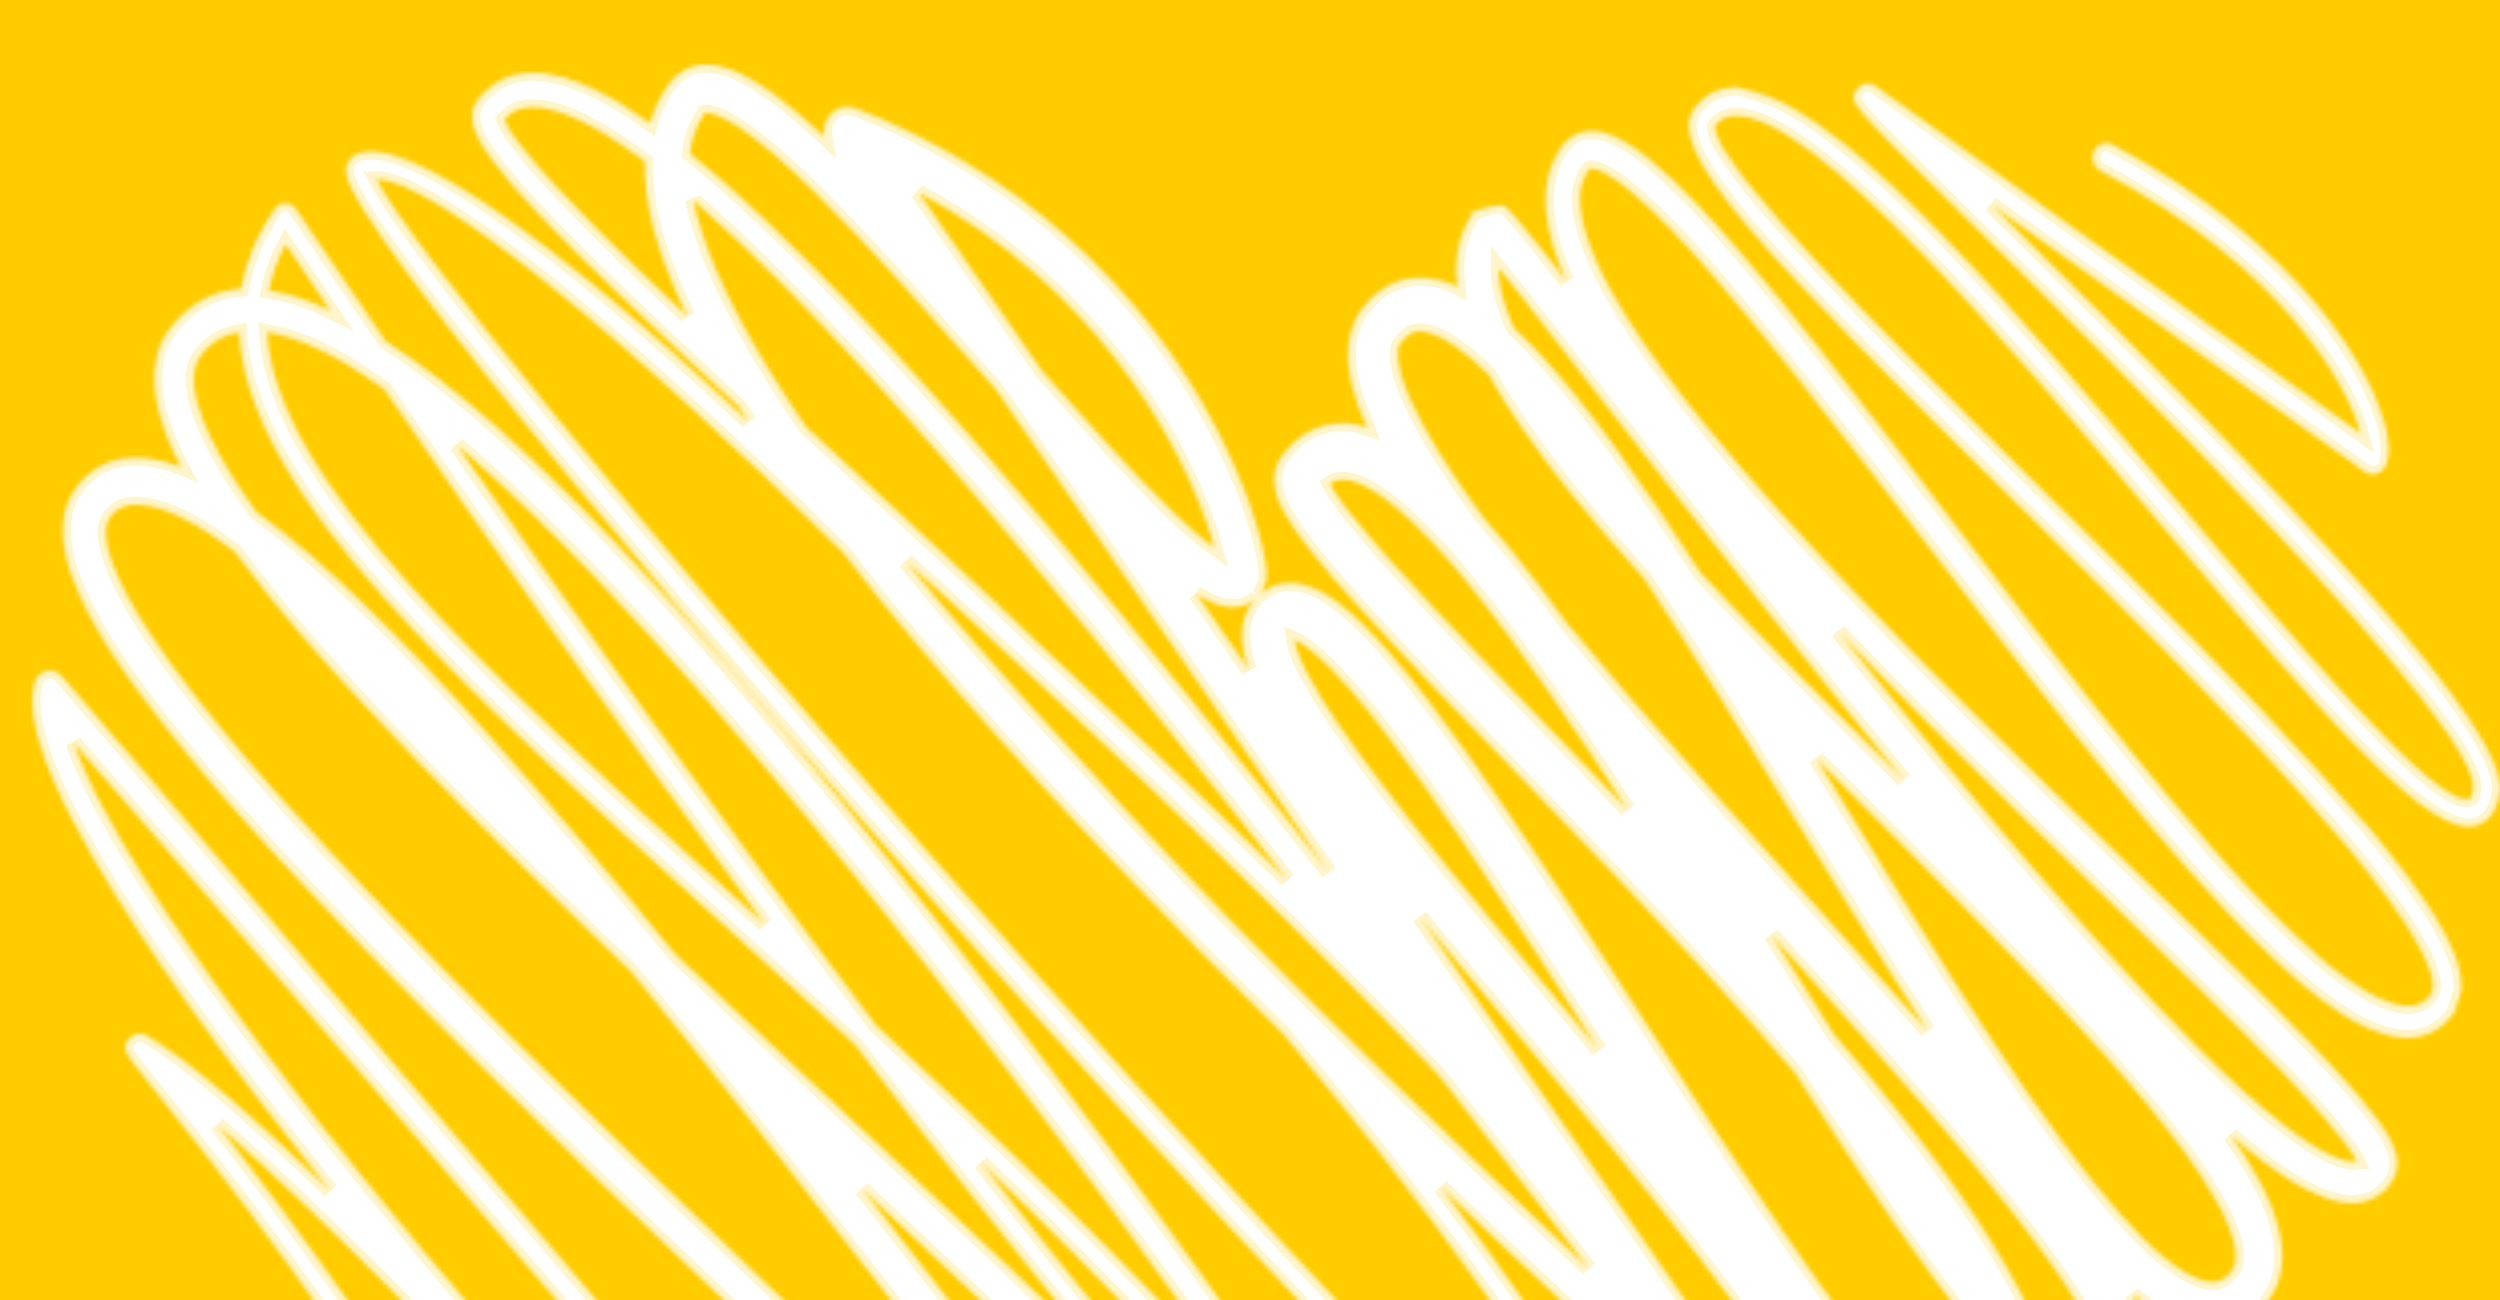 <svg width="619" height="322" viewBox="0 0 619 322" fill="none" xmlns="http://www.w3.org/2000/svg">
<rect x="0" y="0" width="619" height="322" fill="#333333" stroke="none"/>
<g clip-path="url(#clip0_3903_7734)">
<rect width="619" height="322" fill="#FFCC00"/>
<mask id="path-2-inside-1_3903_7734" fill="white">
<path d="M493.011 50.63L585.653 116.895C587.137 117.895 589.09 117.562 590.184 116.145C591.59 114.311 591.824 111.311 590.965 106.976C587.918 92.306 570.108 60.799 523.006 35.793C521.366 34.876 519.335 35.626 518.476 37.377C517.617 39.127 518.32 41.294 519.96 42.211C565.734 66.467 581.435 95.807 584.481 107.31L464.344 21.29C462.86 20.206 460.907 20.539 459.813 22.04C457.548 25.207 457.548 25.207 486.528 53.714C521.522 88.222 614.555 179.91 612.368 195.414C612.133 196.831 611.821 197.664 611.508 197.747C603.619 200.581 568.078 158.405 539.644 124.73C500.041 77.886 459.344 30.041 435.52 23.123C435.286 23.04 435.051 22.873 434.817 22.79C434.426 22.706 433.88 22.706 433.489 22.54C432.317 22.29 430.989 21.623 429.896 21.623C429.74 21.623 429.583 21.623 429.427 21.623C425.365 21.79 421.928 23.54 419.507 26.874C411.93 37.043 435.676 61.966 500.197 125.481C501.682 126.981 503.322 128.565 504.884 130.065C515.976 141.068 527.146 152.07 538.082 163.156C539.098 164.24 540.191 165.323 541.207 166.407C547.612 172.992 554.017 179.577 560.266 186.245C560.657 186.662 561.047 187.078 561.438 187.495C568.39 194.997 575.264 202.582 581.826 210.417C588.309 218.336 594.87 226.588 599.479 235.34C600.573 237.507 601.588 239.757 602.057 241.841C602.291 242.841 602.447 243.842 602.369 244.592C602.291 245.342 602.135 245.759 601.9 246.175C600.807 247.676 599.479 248.593 597.839 248.926C596.198 249.26 594.167 249.01 592.136 248.343C587.996 247.009 583.857 244.342 579.873 241.424C575.889 238.507 572.139 235.173 568.468 231.672C561.047 224.67 554.095 217.169 547.221 209.334C520.038 178.076 495.198 144.318 469.733 111.144C457.001 94.557 444.19 77.886 430.521 61.966C423.569 54.047 416.617 46.129 408.18 39.21C406.071 37.46 403.806 35.876 401.15 34.459C399.822 33.792 398.338 33.126 396.62 32.709C394.901 32.292 392.636 32.209 390.371 33.209C389.277 33.709 388.184 34.459 387.402 35.376C386.543 36.376 386.231 36.876 385.762 37.71C384.825 39.21 384.2 40.794 383.653 42.461C382.637 45.795 382.559 49.129 382.794 52.297C383.419 58.548 385.371 64.049 387.637 69.134C387.715 69.301 387.793 69.467 387.949 69.718C387.168 68.634 386.309 67.55 385.528 66.55C382.247 62.382 379.122 58.298 375.529 54.13L374.045 52.463C373.733 52.13 373.498 51.88 372.795 51.297C372.014 49.379 359.672 54.13 364.672 52.797C363.656 54.214 362.797 55.881 362.172 57.548C360.844 60.882 360.453 64.466 360.532 67.8C360.61 68.884 360.766 69.884 360.844 70.968C360.375 70.718 359.907 70.468 359.36 70.301C356.392 69.134 352.798 68.3 348.893 68.967C344.987 69.467 341.316 71.801 338.894 74.469C338.269 75.135 337.723 75.802 337.176 76.552C336.551 77.469 335.926 78.386 335.457 79.47C334.52 81.554 334.051 83.637 333.817 85.638C333.505 89.639 334.129 92.973 334.91 96.057C335.692 99.141 336.785 101.892 337.957 104.559C338.191 104.976 338.426 105.392 338.582 105.893C337.801 105.643 337.02 105.392 336.16 105.142C332.801 104.476 328.662 104.642 324.99 106.393C323.194 107.226 321.553 108.393 320.147 109.727C319.444 110.394 318.819 111.06 318.272 111.727L317.413 112.811C316.788 113.561 315.929 115.311 315.695 116.562C315.226 119.229 315.617 120.729 315.929 121.98C316.242 123.23 316.632 124.147 317.023 124.98C317.804 126.647 318.585 127.981 319.444 129.315C321.084 131.815 322.725 134.066 324.443 136.233C327.802 140.567 331.317 144.568 334.832 148.486C348.971 164.156 363.5 178.91 377.951 193.913C392.402 208.833 406.696 223.754 420.757 239.007C428.802 247.759 436.692 256.511 444.347 265.513C446.768 269.264 449.19 273.015 451.611 276.766C463.172 294.437 474.733 312.108 488.402 328.778C489.418 330.028 490.511 331.195 491.605 332.446C492.308 334.029 493.089 335.696 493.714 337.28C497.307 346.199 498.791 356.118 495.042 361.369C494.183 362.536 494.105 362.453 493.558 362.536C492.933 362.619 491.371 362.286 489.73 361.369C486.293 359.619 482.622 356.451 479.185 353.117C472.233 346.282 465.75 338.28 459.579 330.112C453.33 321.943 447.315 313.441 441.457 304.856C417.867 270.431 395.995 234.423 372.248 199.498C366.312 190.746 360.219 182.077 353.736 173.575C350.533 169.324 347.174 165.157 343.581 161.072C339.988 156.988 336.238 152.987 331.474 149.319C329.052 147.569 326.396 145.652 322.334 144.652C320.303 144.235 317.569 144.068 314.914 145.235C313.664 145.819 312.492 146.569 311.555 147.486C311.711 147.319 311.867 147.152 312.023 146.986C312.023 147.569 314.054 143.151 313.508 143.485C313.664 142.151 313.586 141.734 313.586 141.151C313.586 140.651 313.508 140.234 313.429 139.817C313.351 138.984 313.195 138.234 313.039 137.483C310.617 126.314 306.556 116.728 301.791 107.226C292.183 88.388 279.138 71.718 263.672 58.131C248.283 44.545 230.473 34.042 211.804 26.791C210.008 26.124 207.977 26.374 206.337 27.624C204.462 29.125 203.681 31.542 204.071 33.792C202.197 32.042 200.244 30.292 198.291 28.625C194.307 25.29 190.324 22.04 185.402 19.289C182.903 17.955 180.325 16.622 176.654 16.122C174.857 15.871 172.67 15.955 170.405 16.872C169.311 17.372 168.218 18.039 167.28 18.872C166.343 19.706 165.64 20.789 165.249 21.29C163.296 24.04 161.89 27.207 160.953 30.458C158.453 28.708 155.954 27.041 153.376 25.457C149.002 22.873 144.315 20.539 139.16 19.039C136.582 18.372 133.77 17.872 130.801 18.039C127.833 18.205 124.709 19.122 122.053 21.039C120.725 21.956 119.553 23.123 118.538 24.373L118.147 24.874C117.991 25.124 117.6 25.707 117.444 26.124C117.054 27.041 116.897 28.041 116.897 28.791C116.897 30.292 117.21 31.292 117.522 32.209C118.85 35.543 120.412 37.627 121.975 39.794C125.177 44.045 128.536 47.796 132.051 51.547C138.925 58.965 146.112 65.967 153.298 72.885C163.062 82.22 172.982 91.473 182.903 100.641C183.684 101.892 184.543 103.142 185.324 104.309C138.222 60.382 99.322 31.875 87.761 38.46C86.355 39.294 85.574 40.877 85.652 42.711C86.589 56.714 183.762 170.241 244.768 238.507C276.716 274.265 371.858 379.29 421.147 418.716C424.116 431.135 423.49 440.554 419.038 446.556C416.773 449.64 413.727 451.057 409.665 451.057C409.508 451.057 409.352 451.057 409.196 451.057C402.713 450.89 394.511 447.306 385.059 441.055C378.888 431.802 372.561 422.717 366 413.881C347.643 386.708 328.974 359.702 309.992 332.946C277.341 287.102 243.831 241.924 208.367 198.414C190.636 176.659 172.357 155.321 153.064 135.066C143.378 124.897 133.457 115.061 122.99 105.726C114.32 98.057 105.259 90.806 95.494 84.471C82.059 64.883 73.857 52.547 73.388 51.88C72.763 50.963 71.748 50.38 70.733 50.38C69.717 50.13 68.623 50.88 67.999 51.797C63.468 58.215 60.89 64.8 59.641 71.468C58.859 71.551 58.078 71.551 57.375 71.718C53.313 72.385 49.252 74.219 45.971 77.136C44.331 78.553 42.924 80.053 41.596 81.97C40.191 83.971 39.175 86.305 38.706 88.722C37.691 93.556 38.316 97.974 39.331 101.975C40.659 106.976 42.612 111.477 44.799 115.645C42.456 114.728 39.878 113.978 37.222 113.561C33.239 112.978 28.317 113.228 24.021 115.895C21.912 117.229 20.115 118.896 18.709 120.896C17.069 123.147 16.132 125.814 15.741 128.398C15.116 133.566 16.21 137.817 17.381 141.651C18.709 145.485 20.35 148.986 22.068 152.237C25.583 158.822 29.645 164.906 33.863 170.658C50.892 193.747 70.108 214.085 89.48 234.173C108.93 254.177 128.849 273.682 148.845 292.936C188.917 331.445 229.614 369.204 269.296 407.963C289.136 427.385 308.821 446.889 327.255 467.477C336.395 477.813 345.456 488.399 352.798 499.735C354.595 502.569 356.235 505.486 357.563 508.32C358.891 511.154 359.75 514.238 359.594 515.989C359.594 516.405 359.516 516.739 359.36 516.906C359.36 517.072 359.282 517.072 359.204 517.156C359.204 517.239 358.891 517.572 358.735 517.739C357.954 518.656 357.095 519.406 356.079 519.99C354.048 521.157 351.471 521.657 348.658 521.657C342.956 521.573 336.785 519.656 330.849 517.156C324.834 514.655 318.976 511.488 313.273 508.07C305.931 503.652 298.822 498.818 291.792 493.733C271.249 468.228 242.034 433.053 200.556 384.041C197.9 380.874 195.245 377.623 192.589 374.456C185.871 366.454 178.997 358.702 172.279 350.7C148.221 322.443 124.24 294.437 102.446 269.181C73.388 235.256 44.565 201.165 15.35 167.49L15.272 167.407C14.726 166.824 14.101 166.323 13.242 166.157C11.132 165.657 8.945 167.074 8.476 169.324C7.383 174.409 8.398 178.41 9.258 182.244C10.273 185.995 11.601 189.496 13.085 192.913C15.975 199.665 19.412 206.083 23.006 212.334C30.192 224.754 38.081 236.59 46.205 248.176C57.532 264.18 69.561 279.517 81.746 294.77C62.062 275.849 45.971 261.846 36.207 256.345C34.801 255.511 32.926 255.928 31.91 257.261C30.036 259.679 30.504 260.179 37.144 268.514C50.658 285.351 86.668 330.028 120.569 388.459C121.506 390.126 123.615 390.709 125.177 389.626C126.739 388.542 127.208 386.375 126.271 384.708C99.4 338.447 71.279 300.772 53.86 278.516C76.981 298.521 110.961 333.113 146.971 371.038C157.047 382.041 167.28 392.877 177.669 403.546C193.76 420.716 209.852 438.054 225.084 454.474C270.858 503.736 310.383 546.329 324.6 557.915C328.896 561.416 332.411 564 335.145 564C336.238 564 337.176 563.583 338.035 562.583C339.988 560.249 341.862 557.498 311.633 518.573C316.788 521.49 321.944 524.324 327.49 526.658C334.051 529.325 340.925 531.742 348.815 531.909C352.72 531.909 356.938 531.242 360.922 528.992C362.875 527.908 364.672 526.325 366.156 524.574C366.546 524.074 366.859 523.824 367.249 523.157C367.64 522.49 368.108 521.823 368.343 521.157C368.968 519.74 369.28 518.239 369.358 516.906C369.671 511.404 368.03 507.487 366.468 503.903C364.828 500.318 362.953 497.068 361 493.9C359.672 491.816 358.266 489.816 356.86 487.899C359.75 490.649 362.797 493.233 366.156 495.734C367.718 496.818 369.28 497.901 371.077 498.901C372.873 499.818 374.826 500.819 377.638 501.235C379.044 501.402 380.763 501.402 382.559 500.735C384.356 500.152 386.231 498.401 387.012 497.151C388.418 495.151 389.512 492.817 390.136 490.483C391.464 485.732 390.995 481.064 390.214 476.98C389.355 472.895 387.949 469.144 386.465 465.644C383.341 458.642 379.513 452.307 375.451 446.306C373.186 442.888 370.686 439.721 368.265 436.47C370.92 438.637 373.733 440.971 376.31 442.805C383.887 454.141 391.464 465.477 398.963 476.896C400.057 478.563 402.244 479.063 403.884 477.98C405.603 476.813 406.071 474.479 405.056 472.645C401.228 466.06 397.167 459.726 393.105 453.307C399.041 456.225 404.275 457.808 408.962 457.975C415.679 458.225 420.522 455.725 424.272 450.723C429.193 444.139 430.521 435.136 429.036 424.467C434.504 428.385 439.191 431.219 442.784 432.636C447.393 434.386 450.908 434.136 453.33 431.386C458.798 424.051 460.438 414.882 459.188 404.463L459.266 404.546L459.344 404.629C461.453 407.547 465.281 408.047 468.015 405.796C468.718 405.213 469.343 404.629 469.968 403.962C470.827 404.629 471.686 405.296 472.624 405.963C473.873 406.796 475.123 407.63 477.232 408.213C478.326 408.464 479.654 408.797 481.685 408.213C482.7 407.88 483.716 407.213 484.419 406.463C483.794 408.964 486.684 402.045 485.59 400.295C485.122 399.295 484.965 399.128 484.731 398.795C483.481 397.128 482.7 396.377 481.685 395.377L478.951 392.71C477.935 391.71 476.842 390.793 475.826 389.792C475.904 388.542 475.982 387.375 475.904 386.208C475.592 379.54 473.795 373.789 471.764 368.454C470.905 366.204 469.89 364.036 468.952 361.869C469.343 362.286 469.655 362.619 470.046 363.036C474.03 366.87 478.17 370.621 483.794 373.622C486.606 375.039 489.965 376.456 494.495 376.123C496.682 375.956 499.026 375.122 500.979 373.789C502.931 372.455 504.416 370.788 505.509 369.121C509.649 362.953 510.665 355.451 510.04 349.116C510.04 348.783 509.962 348.449 509.883 348.116C511.446 348.95 513.164 349.616 515.195 350.117C517.07 350.533 519.257 350.7 521.522 350.2C523.788 349.7 525.975 348.533 527.693 347.116C528.552 346.366 529.255 345.615 529.88 344.782C530.193 344.449 530.583 343.865 530.974 343.198C531.365 342.531 531.677 341.865 531.911 341.198C532.927 338.447 532.927 335.947 532.693 333.946C532.224 329.862 531.052 326.944 529.802 324.11C529.256 322.86 528.631 321.693 528.084 320.526C530.349 322.36 532.693 324.194 535.348 325.777C537.926 327.278 540.816 328.611 544.175 329.278C547.534 329.945 551.674 329.612 555.111 327.778C556.829 326.861 558.313 325.694 559.641 324.36C560.266 323.694 560.891 323.027 561.36 322.36C561.907 321.693 562.532 320.776 563 319.859C565.031 316.109 565.422 311.774 564.953 308.357C564.094 301.355 561.438 296.021 558.704 291.019C556.751 287.518 554.642 284.268 552.377 281.1C555.111 283.434 557.923 285.768 560.813 287.935C565.188 291.103 569.562 294.187 575.108 296.354C577.842 297.354 581.044 298.438 585.184 297.604C587.215 297.187 589.402 295.937 590.965 294.27C591.355 293.853 591.668 293.437 591.98 292.936C592.293 292.353 592.449 292.27 592.917 291.353C594.011 288.685 593.542 286.852 593.308 285.685C592.605 283.351 591.824 282.017 591.043 280.684C590.262 279.35 589.402 278.183 588.543 277.016C586.825 274.766 585.106 272.682 583.388 270.598C579.873 266.514 576.279 262.679 572.686 258.928C565.422 251.343 558.001 244.092 550.58 236.84C520.819 207.917 490.746 179.493 462.078 149.653C447.784 134.733 433.723 119.479 420.757 103.392C414.273 95.307 408.102 87.055 402.712 78.386C399.979 74.052 397.479 69.634 395.448 65.05C393.417 60.549 391.777 55.797 391.308 51.38C391.074 49.213 391.23 47.045 391.777 45.295C392.089 44.378 392.402 43.545 392.87 42.794C393.105 42.461 393.495 41.878 393.495 41.878C393.573 41.794 393.573 41.794 393.573 41.794C393.495 41.627 395.37 41.711 397.245 42.794C399.119 43.795 400.994 45.128 402.869 46.629C410.368 52.797 417.398 60.465 424.116 68.217C437.629 83.804 450.439 100.308 463.25 116.812C488.871 149.82 513.789 183.494 541.519 215.002C548.471 222.837 555.658 230.505 563.313 237.757C567.14 241.341 571.124 244.842 575.498 248.009C579.794 251.177 584.325 254.177 589.871 255.928C592.605 256.761 595.73 257.345 599.089 256.678C602.447 256.011 605.572 253.761 607.525 251.01C608.071 250.26 608.072 249.343 608.384 248.509C608.54 248.009 608.774 247.592 608.853 247.009C609.009 246.342 609.477 245.675 609.477 245.092C609.556 243.175 609.243 241.508 608.931 239.924C608.149 236.84 606.9 234.173 605.65 231.672C600.338 221.753 593.62 213.585 586.981 205.416C584.95 202.999 582.763 200.748 580.732 198.414C578.623 195.997 576.28 193.413 573.936 190.829C564.25 180.16 554.33 169.741 544.331 159.572C541.597 156.821 538.863 154.237 536.207 151.487C526.443 141.651 515.976 131.315 504.65 120.229C500.276 115.895 495.667 111.394 490.98 106.726C484.731 100.558 478.56 94.307 472.311 88.055C456.532 72.135 441.847 56.714 433.099 45.712C430.989 42.961 428.88 40.294 427.162 37.46C427.006 37.127 426.615 36.71 426.459 36.46C426.303 36.21 426.225 35.876 426.068 35.626C425.131 33.792 424.506 32.209 424.662 31.208C425.912 29.541 427.396 28.791 429.505 28.708C429.662 28.708 429.896 28.708 430.052 28.708C449.736 29.041 496.76 84.554 534.567 129.315C577.295 179.743 602.213 208.083 613.383 204.332C615.492 203.666 618.148 201.665 618.929 196.247C621.116 180.66 572.452 128.981 493.011 50.63ZM581.044 283.601C581.747 284.601 582.45 285.518 582.997 286.435C583.232 286.768 583.388 287.102 583.544 287.435C583.466 287.435 583.466 287.519 583.31 287.519C582.45 287.769 580.576 287.435 578.623 286.685C574.717 285.185 570.577 282.351 566.672 279.433C558.782 273.515 551.361 266.514 544.097 259.262C529.568 244.759 515.82 229.255 502.229 213.585C488.715 197.831 475.514 181.744 462.469 165.49C460.047 162.489 457.626 159.405 455.204 156.321C455.361 156.488 455.517 156.655 455.673 156.821C484.497 186.995 514.57 215.502 544.175 244.425C551.518 251.677 558.86 258.928 565.968 266.347C569.484 270.098 572.999 273.849 576.279 277.683C577.998 279.767 579.56 281.684 581.044 283.601ZM330.302 119.229C331.239 118.812 332.333 118.646 333.895 118.896C337.02 119.479 340.925 121.813 344.518 124.73C351.783 130.565 358.5 138.234 364.828 146.069C364.906 146.152 364.984 146.235 364.984 146.319C371.311 154.237 377.404 162.573 383.262 170.991C389.98 180.66 396.542 190.496 402.947 200.415C397.635 194.83 392.324 189.329 387.012 183.828C372.639 168.907 358.032 154.071 344.284 138.817C340.847 134.983 337.566 131.149 334.442 127.231C332.88 125.314 331.473 123.313 330.224 121.396C329.833 120.813 329.521 120.313 329.286 119.813C329.677 119.562 329.989 119.396 330.302 119.229ZM517.929 336.947C516.757 336.697 514.961 335.863 513.242 334.613C511.524 333.446 509.727 331.946 508.009 330.362C506.212 328.695 504.494 326.944 502.775 325.027C499.026 317.109 494.652 309.774 490.043 302.689C484.106 293.687 477.779 285.101 471.218 276.766C465.672 269.764 459.969 262.846 454.111 256.094C448.955 247.926 443.8 239.674 438.644 231.505C451.689 246.009 464.812 260.512 477.545 275.182C484.341 283.017 490.98 290.936 497.385 299.021C503.712 307.106 510.04 315.358 515.039 323.86C516.289 325.944 517.382 328.111 518.32 330.195C519.257 332.196 519.882 334.363 520.038 335.613C520.038 335.863 520.038 336.03 520.038 336.197C519.882 336.363 519.804 336.53 519.648 336.613C519.179 337.03 519.179 337.197 517.929 336.947ZM387.715 153.987C383.575 148.236 379.357 142.568 374.904 137.067C372.561 134.233 370.217 131.482 367.796 128.731C366.781 127.398 365.765 126.064 364.828 124.73C358.891 116.395 353.189 107.726 349.205 98.891C347.252 94.64 345.846 89.805 346.159 86.972C346.237 86.305 346.315 85.805 346.549 85.388C346.627 85.221 346.706 85.054 346.862 84.888C347.096 84.554 347.409 84.221 347.643 83.971C348.737 82.804 349.596 82.304 350.689 82.137C352.876 81.637 356.86 83.221 360.453 85.805C363.265 87.805 366 90.139 368.655 92.806C370.061 95.307 371.467 97.807 373.03 100.225C383.184 115.978 394.979 129.815 407.087 143.235C413.101 152.404 419.038 161.656 424.897 171.075L458.017 224.754C464.344 234.923 470.671 245.092 477.232 255.178C466.609 243.175 455.986 231.339 445.284 219.503C431.302 204.082 417.398 188.662 403.806 172.992C398.338 166.657 392.948 160.322 387.715 153.987ZM421.069 141.818C414.273 131.315 407.321 120.979 399.978 110.81C393.729 102.225 387.168 93.806 379.669 85.888C378.107 84.304 376.545 82.721 374.904 81.22C374.826 81.053 374.748 80.887 374.67 80.72C372.717 76.302 371.233 71.718 371.077 67.55C371.077 67.217 371.155 66.8 371.155 66.467C373.186 68.967 375.217 71.551 377.248 74.052C402.869 106.976 428.412 140.234 454.736 172.742C460.282 179.577 465.828 186.328 471.374 193.08C454.345 176.159 437.395 159.322 421.069 141.818ZM501.916 270.431C490.121 253.344 479.029 235.506 468.015 217.669L449.737 187.828C466.609 204.832 483.559 221.586 500.119 238.757C514.414 253.677 528.631 268.681 540.738 285.018C543.706 289.102 546.519 293.27 548.862 297.521C551.205 301.688 553.158 306.273 553.549 309.94C553.705 311.774 553.471 313.024 553.002 313.941C552.846 314.191 552.768 314.358 552.533 314.692C552.299 315.025 551.986 315.358 551.752 315.608C551.205 316.192 550.658 316.609 550.112 316.859C549.096 317.442 547.924 317.526 546.362 317.275C544.8 316.942 543.003 316.192 541.129 315.108C533.708 310.607 526.756 302.855 520.351 295.104C513.867 287.352 507.853 278.933 501.916 270.431ZM149.548 33.042C152.985 35.126 156.344 37.46 159.625 39.961C159.469 51.713 163.062 62.049 167.046 71.551C167.983 73.802 169.077 76.052 170.092 78.219C166.187 74.469 162.203 70.801 158.375 67.05C151.267 60.132 144.237 53.214 137.519 45.962C134.16 42.378 130.879 38.627 128.067 34.876C126.739 33.126 125.49 31.125 124.865 29.625C125.334 29.125 125.802 28.625 126.349 28.208C129.005 26.207 133.067 26.207 137.207 27.374C141.347 28.541 145.487 30.625 149.548 33.042ZM448.487 427.051C448.487 427.051 446.612 427.635 440.285 423.967C436.535 421.8 432.005 418.633 426.928 414.632C417.945 380.79 387.715 334.78 356.782 293.937C366.077 302.772 375.373 311.691 384.825 320.443C399.354 334.029 414.039 347.449 428.724 360.786C428.802 360.869 428.88 360.952 428.959 360.952L449.112 390.126C454.736 405.379 455.204 418.049 448.487 427.051ZM93.229 44.378C107.055 44.378 154.001 82.637 208.758 136.817C211.726 140.651 214.695 144.568 217.819 148.403C243.362 179.66 270.858 208.833 298.901 237.34C305.071 243.508 311.242 249.676 317.491 255.761C325.224 265.097 333.036 274.432 340.378 283.768C380.529 335.03 406.774 377.206 417.554 406.88C329.364 331.696 108.852 75.719 93.229 44.378ZM240.862 153.987C253.829 165.907 266.718 177.909 279.528 190.079C281.794 192.246 283.981 194.247 286.168 196.33C289.605 199.581 293.042 202.999 296.479 206.333C317.023 226.171 337.41 246.426 356.548 266.597C368.811 282.434 381.075 298.271 393.339 314.025C392.714 313.441 392.089 312.858 391.542 312.358C362.562 285.185 333.973 257.678 306.087 229.338C297.182 220.253 288.59 211.001 279.841 201.748C271.952 192.913 264.14 184.494 256.173 175.909C245.94 164.406 235.629 152.904 225.943 140.984C225.396 140.317 224.849 139.651 224.303 138.984C229.849 143.818 235.316 148.903 240.862 153.987ZM290.699 127.064C279.45 116.062 268.749 103.975 258.047 91.889L227.427 47.629C237.738 53.214 247.424 59.882 256.329 67.717C270.624 80.303 282.809 95.807 291.714 113.144C295.385 120.313 298.588 127.981 300.697 135.566C297.26 133.149 293.901 130.148 290.699 127.064ZM180.325 29.875C187.746 34.209 195.088 41.044 201.962 47.796C215.866 61.549 228.989 76.636 242.269 91.556C243.675 93.14 245.159 94.807 246.565 96.39L329.052 216.002C306.477 187.412 283.668 158.988 260.235 131.232C247.268 115.895 234.067 100.808 220.475 86.055C206.805 71.385 192.901 56.965 177.669 43.711C175.404 41.794 173.139 39.877 170.873 38.043C171.264 34.459 172.357 31.125 174.232 28.458C174.466 28.124 174.545 28.041 174.545 27.958C174.545 27.958 174.857 27.874 175.404 27.958C176.575 28.124 178.528 28.875 180.325 29.875ZM172.592 50.38C187.277 63.299 201.103 77.636 214.538 92.223C227.974 106.893 241.019 121.98 253.829 137.317C275.935 163.74 297.416 190.662 318.741 217.836C298.275 197.831 277.341 177.993 256.641 158.822C252.892 155.321 249.221 151.737 245.549 148.236C230.317 133.983 214.929 119.896 199.619 105.726C196.651 101.392 193.76 97.057 191.026 92.556C185.793 84.138 181.028 75.469 177.2 66.55C174.857 60.965 172.826 55.131 171.655 49.463C171.889 49.796 172.201 50.13 172.592 50.38ZM351.549 227.004C357.563 234.423 363.734 241.674 369.827 249.009C383.184 265.013 396.62 280.934 409.586 297.187C422.553 313.441 435.207 329.862 446.378 347.199C451.845 355.868 457.001 364.787 460.594 373.955C460.985 374.872 461.297 375.873 461.61 376.789C455.829 371.538 450.127 366.287 444.347 361.036L351.549 227.004ZM320.46 158.405C321.397 158.822 322.725 159.572 323.975 160.572C327.412 163.156 330.849 166.824 334.129 170.491C337.41 174.242 340.613 178.243 343.659 182.327C349.83 190.496 355.845 198.998 361.703 207.666C373.342 224.921 384.59 242.425 395.917 260.012C390.371 253.344 384.825 246.676 379.279 240.007C365.999 224.004 352.564 208 340.144 191.496C334.051 183.244 327.88 174.825 323.428 166.24C322.334 164.156 321.397 161.989 320.85 160.072C320.616 159.489 320.538 158.905 320.46 158.405ZM308.821 151.237C307.493 154.071 307.415 156.738 307.571 158.822C307.727 160.906 308.196 162.656 308.665 164.323C308.821 164.906 309.055 165.407 309.289 165.907L296.245 147.069C297.104 147.652 297.963 148.153 298.978 148.653C300.463 149.319 301.947 150.07 304.447 150.32C305.696 150.403 307.181 150.32 308.899 149.57C309.68 149.236 310.539 148.653 311.164 148.069C310.227 148.903 309.368 149.986 308.821 151.237ZM69.092 72.385C68.311 72.218 67.452 72.135 66.593 71.968C67.374 68.05 68.702 64.216 70.733 60.465C73.154 64.049 77.06 69.801 81.825 76.969C77.841 75.052 73.701 73.302 69.092 72.385ZM146.736 142.318C165.874 162.239 184.074 183.327 201.884 204.916C237.347 248.009 270.936 292.936 303.665 338.447C304.837 340.114 306.009 341.781 307.18 343.448C277.341 310.857 246.33 281.1 216.96 253.927C177.2 201.332 139.863 148.653 113.148 110.227C114.476 111.311 115.726 112.477 117.054 113.561C127.286 122.647 137.129 132.315 146.736 142.318ZM52.298 132.399C54.251 133.732 56.203 135.149 58.078 136.566C63.39 143.735 68.936 150.57 74.638 157.238C83.856 167.907 93.385 178.16 103.149 188.245C120.568 206.083 138.3 223.42 156.266 240.591C177.122 266.013 197.432 292.103 217.663 318.109L269.217 384.541C280.622 399.045 292.026 413.548 303.587 427.968C294.526 418.799 285.387 409.714 276.17 400.628C236.41 361.703 195.791 323.944 155.876 285.351C135.957 266.097 116.116 246.676 96.822 226.754C77.684 206.75 58.547 186.495 42.3 164.323C38.316 158.738 34.488 153.07 31.364 147.152C29.802 144.235 28.474 141.234 27.458 138.317C26.521 135.4 25.974 132.482 26.286 130.482C26.442 129.481 26.755 128.731 27.146 128.148C27.77 127.231 28.552 126.564 29.333 126.064C30.895 125.064 33.16 124.73 35.738 125.147C41.05 125.731 46.908 128.898 52.298 132.399ZM375.998 488.982C374.826 488.316 373.498 487.482 372.248 486.565C367.171 482.814 362.25 478.063 357.485 473.229C347.955 463.476 338.894 452.974 329.911 442.305C294.292 399.461 260.547 354.618 226.021 310.441C221.881 305.106 217.663 299.771 213.523 294.437C216.804 297.521 220.084 300.605 223.365 303.689C243.596 322.693 263.75 341.615 283.59 361.036C303.353 380.457 322.959 400.128 341.238 420.883C350.299 431.302 359.125 441.971 366.78 453.307C370.608 458.975 374.123 464.81 376.701 470.811C379.357 476.73 380.997 483.231 379.747 487.565C379.513 488.482 379.122 489.316 378.654 490.066C378.107 489.983 377.092 489.566 375.998 488.982ZM242.972 287.935C258.047 302.355 273.279 317.692 288.355 333.529C295.698 341.281 302.962 349.116 310.071 357.035C314.054 361.536 318.038 366.037 322.022 370.621C332.098 382.374 341.941 394.21 351.314 406.546C351.627 406.963 351.939 407.297 352.252 407.713C356.079 413.298 359.907 418.966 363.734 424.634C329.755 394.794 286.09 343.365 242.972 287.935ZM189.386 228.838C187.121 226.838 184.934 224.837 182.746 222.837C118.303 164.406 68.467 119.062 66.124 82.304C66.514 82.387 66.983 82.387 67.374 82.471C73.232 83.637 79.169 86.305 84.793 89.555C88.308 91.556 91.667 93.973 95.104 96.307C117.444 128.898 151.345 177.493 189.386 228.838ZM178.372 228.255C189.152 238.007 200.244 248.093 211.648 258.595C231.333 284.518 251.486 310.107 271.405 334.279C257.813 321.276 244.143 308.273 230.395 295.437C209.305 275.682 188.136 256.094 167.202 236.257C151.736 217.335 135.879 198.581 119.553 180.327C110.18 169.908 100.494 159.655 90.417 149.903C81.981 141.734 73.232 133.816 63.546 126.814C61.281 123.647 59.094 120.479 57.063 117.229C53.548 111.477 50.345 105.392 48.783 99.474C48.002 96.557 47.767 93.64 48.236 91.389C48.47 90.222 48.861 89.305 49.486 88.388C50.189 87.388 51.126 86.221 52.142 85.471C54.094 83.721 56.516 82.721 59.172 82.304C61.359 122.063 112.523 168.574 178.372 228.255ZM267.421 475.146C250.392 461.143 233.988 446.306 217.897 430.969C177.982 392.626 140.175 351.784 104.321 309.107C86.433 287.685 69.092 265.847 52.923 243.091C44.877 231.672 37.066 220.086 30.036 208.083C26.521 202.082 23.24 195.914 20.506 189.662C19.647 187.745 18.944 185.828 18.241 183.911C74.951 248.926 131.426 314.108 187.433 379.874C211.648 408.38 235.707 436.97 259.61 465.81C262.266 468.894 264.921 472.145 267.421 475.146ZM293.979 507.82C309.446 527.075 321.163 542.328 327.334 551.414C315.617 541.411 289.527 513.905 257.579 479.647C263.125 484.315 268.671 488.982 274.451 493.483C280.856 498.485 287.34 503.236 293.979 507.82Z"/>
</mask>
<path d="M493.011 50.63L585.653 116.895C587.137 117.895 589.09 117.562 590.184 116.145C591.59 114.311 591.824 111.311 590.965 106.976C587.918 92.306 570.108 60.799 523.006 35.793C521.366 34.876 519.335 35.626 518.476 37.377C517.617 39.127 518.32 41.294 519.96 42.211C565.734 66.467 581.435 95.807 584.481 107.31L464.344 21.29C462.86 20.206 460.907 20.539 459.813 22.04C457.548 25.207 457.548 25.207 486.528 53.714C521.522 88.222 614.555 179.91 612.368 195.414C612.133 196.831 611.821 197.664 611.508 197.747C603.619 200.581 568.078 158.405 539.644 124.73C500.041 77.886 459.344 30.041 435.52 23.123C435.286 23.04 435.051 22.873 434.817 22.79C434.426 22.706 433.88 22.706 433.489 22.54C432.317 22.29 430.989 21.623 429.896 21.623C429.74 21.623 429.583 21.623 429.427 21.623C425.365 21.79 421.928 23.54 419.507 26.874C411.93 37.043 435.676 61.966 500.197 125.481C501.682 126.981 503.322 128.565 504.884 130.065C515.976 141.068 527.146 152.07 538.082 163.156C539.098 164.24 540.191 165.323 541.207 166.407C547.612 172.992 554.017 179.577 560.266 186.245C560.657 186.662 561.047 187.078 561.438 187.495C568.39 194.997 575.264 202.582 581.826 210.417C588.309 218.336 594.87 226.588 599.479 235.34C600.573 237.507 601.588 239.757 602.057 241.841C602.291 242.841 602.447 243.842 602.369 244.592C602.291 245.342 602.135 245.759 601.9 246.175C600.807 247.676 599.479 248.593 597.839 248.926C596.198 249.26 594.167 249.01 592.136 248.343C587.996 247.009 583.857 244.342 579.873 241.424C575.889 238.507 572.139 235.173 568.468 231.672C561.047 224.67 554.095 217.169 547.221 209.334C520.038 178.076 495.198 144.318 469.733 111.144C457.001 94.557 444.19 77.886 430.521 61.966C423.569 54.047 416.617 46.129 408.18 39.21C406.071 37.46 403.806 35.876 401.15 34.459C399.822 33.792 398.338 33.126 396.62 32.709C394.901 32.292 392.636 32.209 390.371 33.209C389.277 33.709 388.184 34.459 387.402 35.376C386.543 36.376 386.231 36.876 385.762 37.71C384.825 39.21 384.2 40.794 383.653 42.461C382.637 45.795 382.559 49.129 382.794 52.297C383.419 58.548 385.371 64.049 387.637 69.134C387.715 69.301 387.793 69.467 387.949 69.718C387.168 68.634 386.309 67.55 385.528 66.55C382.247 62.382 379.122 58.298 375.529 54.13L374.045 52.463C373.733 52.13 373.498 51.88 372.795 51.297C372.014 49.379 359.672 54.13 364.672 52.797C363.656 54.214 362.797 55.881 362.172 57.548C360.844 60.882 360.453 64.466 360.532 67.8C360.61 68.884 360.766 69.884 360.844 70.968C360.375 70.718 359.907 70.468 359.36 70.301C356.392 69.134 352.798 68.3 348.893 68.967C344.987 69.467 341.316 71.801 338.894 74.469C338.269 75.135 337.723 75.802 337.176 76.552C336.551 77.469 335.926 78.386 335.457 79.47C334.52 81.554 334.051 83.637 333.817 85.638C333.505 89.639 334.129 92.973 334.91 96.057C335.692 99.141 336.785 101.892 337.957 104.559C338.191 104.976 338.426 105.392 338.582 105.893C337.801 105.643 337.02 105.392 336.16 105.142C332.801 104.476 328.662 104.642 324.99 106.393C323.194 107.226 321.553 108.393 320.147 109.727C319.444 110.394 318.819 111.06 318.272 111.727L317.413 112.811C316.788 113.561 315.929 115.311 315.695 116.562C315.226 119.229 315.617 120.729 315.929 121.98C316.242 123.23 316.632 124.147 317.023 124.98C317.804 126.647 318.585 127.981 319.444 129.315C321.084 131.815 322.725 134.066 324.443 136.233C327.802 140.567 331.317 144.568 334.832 148.486C348.971 164.156 363.5 178.91 377.951 193.913C392.402 208.833 406.696 223.754 420.757 239.007C428.802 247.759 436.692 256.511 444.347 265.513C446.768 269.264 449.19 273.015 451.611 276.766C463.172 294.437 474.733 312.108 488.402 328.778C489.418 330.028 490.511 331.195 491.605 332.446C492.308 334.029 493.089 335.696 493.714 337.28C497.307 346.199 498.791 356.118 495.042 361.369C494.183 362.536 494.105 362.453 493.558 362.536C492.933 362.619 491.371 362.286 489.73 361.369C486.293 359.619 482.622 356.451 479.185 353.117C472.233 346.282 465.75 338.28 459.579 330.112C453.33 321.943 447.315 313.441 441.457 304.856C417.867 270.431 395.995 234.423 372.248 199.498C366.312 190.746 360.219 182.077 353.736 173.575C350.533 169.324 347.174 165.157 343.581 161.072C339.988 156.988 336.238 152.987 331.474 149.319C329.052 147.569 326.396 145.652 322.334 144.652C320.303 144.235 317.569 144.068 314.914 145.235C313.664 145.819 312.492 146.569 311.555 147.486C311.711 147.319 311.867 147.152 312.023 146.986C312.023 147.569 314.054 143.151 313.508 143.485C313.664 142.151 313.586 141.734 313.586 141.151C313.586 140.651 313.508 140.234 313.429 139.817C313.351 138.984 313.195 138.234 313.039 137.483C310.617 126.314 306.556 116.728 301.791 107.226C292.183 88.388 279.138 71.718 263.672 58.131C248.283 44.545 230.473 34.042 211.804 26.791C210.008 26.124 207.977 26.374 206.337 27.624C204.462 29.125 203.681 31.542 204.071 33.792C202.197 32.042 200.244 30.292 198.291 28.625C194.307 25.29 190.324 22.04 185.402 19.289C182.903 17.955 180.325 16.622 176.654 16.122C174.857 15.871 172.67 15.955 170.405 16.872C169.311 17.372 168.218 18.039 167.28 18.872C166.343 19.706 165.64 20.789 165.249 21.29C163.296 24.04 161.89 27.207 160.953 30.458C158.453 28.708 155.954 27.041 153.376 25.457C149.002 22.873 144.315 20.539 139.16 19.039C136.582 18.372 133.77 17.872 130.801 18.039C127.833 18.205 124.709 19.122 122.053 21.039C120.725 21.956 119.553 23.123 118.538 24.373L118.147 24.874C117.991 25.124 117.6 25.707 117.444 26.124C117.054 27.041 116.897 28.041 116.897 28.791C116.897 30.292 117.21 31.292 117.522 32.209C118.85 35.543 120.412 37.627 121.975 39.794C125.177 44.045 128.536 47.796 132.051 51.547C138.925 58.965 146.112 65.967 153.298 72.885C163.062 82.22 172.982 91.473 182.903 100.641C183.684 101.892 184.543 103.142 185.324 104.309C138.222 60.382 99.322 31.875 87.761 38.46C86.355 39.294 85.574 40.877 85.652 42.711C86.589 56.714 183.762 170.241 244.768 238.507C276.716 274.265 371.858 379.29 421.147 418.716C424.116 431.135 423.49 440.554 419.038 446.556C416.773 449.64 413.727 451.057 409.665 451.057C409.508 451.057 409.352 451.057 409.196 451.057C402.713 450.89 394.511 447.306 385.059 441.055C378.888 431.802 372.561 422.717 366 413.881C347.643 386.708 328.974 359.702 309.992 332.946C277.341 287.102 243.831 241.924 208.367 198.414C190.636 176.659 172.357 155.321 153.064 135.066C143.378 124.897 133.457 115.061 122.99 105.726C114.32 98.057 105.259 90.806 95.494 84.471C82.059 64.883 73.857 52.547 73.388 51.88C72.763 50.963 71.748 50.38 70.733 50.38C69.717 50.13 68.623 50.88 67.999 51.797C63.468 58.215 60.89 64.8 59.641 71.468C58.859 71.551 58.078 71.551 57.375 71.718C53.313 72.385 49.252 74.219 45.971 77.136C44.331 78.553 42.924 80.053 41.596 81.97C40.191 83.971 39.175 86.305 38.706 88.722C37.691 93.556 38.316 97.974 39.331 101.975C40.659 106.976 42.612 111.477 44.799 115.645C42.456 114.728 39.878 113.978 37.222 113.561C33.239 112.978 28.317 113.228 24.021 115.895C21.912 117.229 20.115 118.896 18.709 120.896C17.069 123.147 16.132 125.814 15.741 128.398C15.116 133.566 16.21 137.817 17.381 141.651C18.709 145.485 20.35 148.986 22.068 152.237C25.583 158.822 29.645 164.906 33.863 170.658C50.892 193.747 70.108 214.085 89.48 234.173C108.93 254.177 128.849 273.682 148.845 292.936C188.917 331.445 229.614 369.204 269.296 407.963C289.136 427.385 308.821 446.889 327.255 467.477C336.395 477.813 345.456 488.399 352.798 499.735C354.595 502.569 356.235 505.486 357.563 508.32C358.891 511.154 359.75 514.238 359.594 515.989C359.594 516.405 359.516 516.739 359.36 516.906C359.36 517.072 359.282 517.072 359.204 517.156C359.204 517.239 358.891 517.572 358.735 517.739C357.954 518.656 357.095 519.406 356.079 519.99C354.048 521.157 351.471 521.657 348.658 521.657C342.956 521.573 336.785 519.656 330.849 517.156C324.834 514.655 318.976 511.488 313.273 508.07C305.931 503.652 298.822 498.818 291.792 493.733C271.249 468.228 242.034 433.053 200.556 384.041C197.9 380.874 195.245 377.623 192.589 374.456C185.871 366.454 178.997 358.702 172.279 350.7C148.221 322.443 124.24 294.437 102.446 269.181C73.388 235.256 44.565 201.165 15.35 167.49L15.272 167.407C14.726 166.824 14.101 166.323 13.242 166.157C11.132 165.657 8.945 167.074 8.476 169.324C7.383 174.409 8.398 178.41 9.258 182.244C10.273 185.995 11.601 189.496 13.085 192.913C15.975 199.665 19.412 206.083 23.006 212.334C30.192 224.754 38.081 236.59 46.205 248.176C57.532 264.18 69.561 279.517 81.746 294.77C62.062 275.849 45.971 261.846 36.207 256.345C34.801 255.511 32.926 255.928 31.91 257.261C30.036 259.679 30.504 260.179 37.144 268.514C50.658 285.351 86.668 330.028 120.569 388.459C121.506 390.126 123.615 390.709 125.177 389.626C126.739 388.542 127.208 386.375 126.271 384.708C99.4 338.447 71.279 300.772 53.86 278.516C76.981 298.521 110.961 333.113 146.971 371.038C157.047 382.041 167.28 392.877 177.669 403.546C193.76 420.716 209.852 438.054 225.084 454.474C270.858 503.736 310.383 546.329 324.6 557.915C328.896 561.416 332.411 564 335.145 564C336.238 564 337.176 563.583 338.035 562.583C339.988 560.249 341.862 557.498 311.633 518.573C316.788 521.49 321.944 524.324 327.49 526.658C334.051 529.325 340.925 531.742 348.815 531.909C352.72 531.909 356.938 531.242 360.922 528.992C362.875 527.908 364.672 526.325 366.156 524.574C366.546 524.074 366.859 523.824 367.249 523.157C367.64 522.49 368.108 521.823 368.343 521.157C368.968 519.74 369.28 518.239 369.358 516.906C369.671 511.404 368.03 507.487 366.468 503.903C364.828 500.318 362.953 497.068 361 493.9C359.672 491.816 358.266 489.816 356.86 487.899C359.75 490.649 362.797 493.233 366.156 495.734C367.718 496.818 369.28 497.901 371.077 498.901C372.873 499.818 374.826 500.819 377.638 501.235C379.044 501.402 380.763 501.402 382.559 500.735C384.356 500.152 386.231 498.401 387.012 497.151C388.418 495.151 389.512 492.817 390.136 490.483C391.464 485.732 390.995 481.064 390.214 476.98C389.355 472.895 387.949 469.144 386.465 465.644C383.341 458.642 379.513 452.307 375.451 446.306C373.186 442.888 370.686 439.721 368.265 436.47C370.92 438.637 373.733 440.971 376.31 442.805C383.887 454.141 391.464 465.477 398.963 476.896C400.057 478.563 402.244 479.063 403.884 477.98C405.603 476.813 406.071 474.479 405.056 472.645C401.228 466.06 397.167 459.726 393.105 453.307C399.041 456.225 404.275 457.808 408.962 457.975C415.679 458.225 420.522 455.725 424.272 450.723C429.193 444.139 430.521 435.136 429.036 424.467C434.504 428.385 439.191 431.219 442.784 432.636C447.393 434.386 450.908 434.136 453.33 431.386C458.798 424.051 460.438 414.882 459.188 404.463L459.266 404.546L459.344 404.629C461.453 407.547 465.281 408.047 468.015 405.796C468.718 405.213 469.343 404.629 469.968 403.962C470.827 404.629 471.686 405.296 472.624 405.963C473.873 406.796 475.123 407.63 477.232 408.213C478.326 408.464 479.654 408.797 481.685 408.213C482.7 407.88 483.716 407.213 484.419 406.463C483.794 408.964 486.684 402.045 485.59 400.295C485.122 399.295 484.965 399.128 484.731 398.795C483.481 397.128 482.7 396.377 481.685 395.377L478.951 392.71C477.935 391.71 476.842 390.793 475.826 389.792C475.904 388.542 475.982 387.375 475.904 386.208C475.592 379.54 473.795 373.789 471.764 368.454C470.905 366.204 469.89 364.036 468.952 361.869C469.343 362.286 469.655 362.619 470.046 363.036C474.03 366.87 478.17 370.621 483.794 373.622C486.606 375.039 489.965 376.456 494.495 376.123C496.682 375.956 499.026 375.122 500.979 373.789C502.931 372.455 504.416 370.788 505.509 369.121C509.649 362.953 510.665 355.451 510.04 349.116C510.04 348.783 509.962 348.449 509.883 348.116C511.446 348.95 513.164 349.616 515.195 350.117C517.07 350.533 519.257 350.7 521.522 350.2C523.788 349.7 525.975 348.533 527.693 347.116C528.552 346.366 529.255 345.615 529.88 344.782C530.193 344.449 530.583 343.865 530.974 343.198C531.365 342.531 531.677 341.865 531.911 341.198C532.927 338.447 532.927 335.947 532.693 333.946C532.224 329.862 531.052 326.944 529.802 324.11C529.256 322.86 528.631 321.693 528.084 320.526C530.349 322.36 532.693 324.194 535.348 325.777C537.926 327.278 540.816 328.611 544.175 329.278C547.534 329.945 551.674 329.612 555.111 327.778C556.829 326.861 558.313 325.694 559.641 324.36C560.266 323.694 560.891 323.027 561.36 322.36C561.907 321.693 562.532 320.776 563 319.859C565.031 316.109 565.422 311.774 564.953 308.357C564.094 301.355 561.438 296.021 558.704 291.019C556.751 287.518 554.642 284.268 552.377 281.1C555.111 283.434 557.923 285.768 560.813 287.935C565.188 291.103 569.562 294.187 575.108 296.354C577.842 297.354 581.044 298.438 585.184 297.604C587.215 297.187 589.402 295.937 590.965 294.27C591.355 293.853 591.668 293.437 591.98 292.936C592.293 292.353 592.449 292.27 592.917 291.353C594.011 288.685 593.542 286.852 593.308 285.685C592.605 283.351 591.824 282.017 591.043 280.684C590.262 279.35 589.402 278.183 588.543 277.016C586.825 274.766 585.106 272.682 583.388 270.598C579.873 266.514 576.279 262.679 572.686 258.928C565.422 251.343 558.001 244.092 550.58 236.84C520.819 207.917 490.746 179.493 462.078 149.653C447.784 134.733 433.723 119.479 420.757 103.392C414.273 95.307 408.102 87.055 402.712 78.386C399.979 74.052 397.479 69.634 395.448 65.05C393.417 60.549 391.777 55.797 391.308 51.38C391.074 49.213 391.23 47.045 391.777 45.295C392.089 44.378 392.402 43.545 392.87 42.794C393.105 42.461 393.495 41.878 393.495 41.878C393.573 41.794 393.573 41.794 393.573 41.794C393.495 41.627 395.37 41.711 397.245 42.794C399.119 43.795 400.994 45.128 402.869 46.629C410.368 52.797 417.398 60.465 424.116 68.217C437.629 83.804 450.439 100.308 463.25 116.812C488.871 149.82 513.789 183.494 541.519 215.002C548.471 222.837 555.658 230.505 563.313 237.757C567.14 241.341 571.124 244.842 575.498 248.009C579.794 251.177 584.325 254.177 589.871 255.928C592.605 256.761 595.73 257.345 599.089 256.678C602.447 256.011 605.572 253.761 607.525 251.01C608.071 250.26 608.072 249.343 608.384 248.509C608.54 248.009 608.774 247.592 608.853 247.009C609.009 246.342 609.477 245.675 609.477 245.092C609.556 243.175 609.243 241.508 608.931 239.924C608.149 236.84 606.9 234.173 605.65 231.672C600.338 221.753 593.62 213.585 586.981 205.416C584.95 202.999 582.763 200.748 580.732 198.414C578.623 195.997 576.28 193.413 573.936 190.829C564.25 180.16 554.33 169.741 544.331 159.572C541.597 156.821 538.863 154.237 536.207 151.487C526.443 141.651 515.976 131.315 504.65 120.229C500.276 115.895 495.667 111.394 490.98 106.726C484.731 100.558 478.56 94.307 472.311 88.055C456.532 72.135 441.847 56.714 433.099 45.712C430.989 42.961 428.88 40.294 427.162 37.46C427.006 37.127 426.615 36.71 426.459 36.46C426.303 36.21 426.225 35.876 426.068 35.626C425.131 33.792 424.506 32.209 424.662 31.208C425.912 29.541 427.396 28.791 429.505 28.708C429.662 28.708 429.896 28.708 430.052 28.708C449.736 29.041 496.76 84.554 534.567 129.315C577.295 179.743 602.213 208.083 613.383 204.332C615.492 203.666 618.148 201.665 618.929 196.247C621.116 180.66 572.452 128.981 493.011 50.63ZM581.044 283.601C581.747 284.601 582.45 285.518 582.997 286.435C583.232 286.768 583.388 287.102 583.544 287.435C583.466 287.435 583.466 287.519 583.31 287.519C582.45 287.769 580.576 287.435 578.623 286.685C574.717 285.185 570.577 282.351 566.672 279.433C558.782 273.515 551.361 266.514 544.097 259.262C529.568 244.759 515.82 229.255 502.229 213.585C488.715 197.831 475.514 181.744 462.469 165.49C460.047 162.489 457.626 159.405 455.204 156.321C455.361 156.488 455.517 156.655 455.673 156.821C484.497 186.995 514.57 215.502 544.175 244.425C551.518 251.677 558.86 258.928 565.968 266.347C569.484 270.098 572.999 273.849 576.279 277.683C577.998 279.767 579.56 281.684 581.044 283.601ZM330.302 119.229C331.239 118.812 332.333 118.646 333.895 118.896C337.02 119.479 340.925 121.813 344.518 124.73C351.783 130.565 358.5 138.234 364.828 146.069C364.906 146.152 364.984 146.235 364.984 146.319C371.311 154.237 377.404 162.573 383.262 170.991C389.98 180.66 396.542 190.496 402.947 200.415C397.635 194.83 392.324 189.329 387.012 183.828C372.639 168.907 358.032 154.071 344.284 138.817C340.847 134.983 337.566 131.149 334.442 127.231C332.88 125.314 331.473 123.313 330.224 121.396C329.833 120.813 329.521 120.313 329.286 119.813C329.677 119.562 329.989 119.396 330.302 119.229ZM517.929 336.947C516.757 336.697 514.961 335.863 513.242 334.613C511.524 333.446 509.727 331.946 508.009 330.362C506.212 328.695 504.494 326.944 502.775 325.027C499.026 317.109 494.652 309.774 490.043 302.689C484.106 293.687 477.779 285.101 471.218 276.766C465.672 269.764 459.969 262.846 454.111 256.094C448.955 247.926 443.8 239.674 438.644 231.505C451.689 246.009 464.812 260.512 477.545 275.182C484.341 283.017 490.98 290.936 497.385 299.021C503.712 307.106 510.04 315.358 515.039 323.86C516.289 325.944 517.382 328.111 518.32 330.195C519.257 332.196 519.882 334.363 520.038 335.613C520.038 335.863 520.038 336.03 520.038 336.197C519.882 336.363 519.804 336.53 519.648 336.613C519.179 337.03 519.179 337.197 517.929 336.947ZM387.715 153.987C383.575 148.236 379.357 142.568 374.904 137.067C372.561 134.233 370.217 131.482 367.796 128.731C366.781 127.398 365.765 126.064 364.828 124.73C358.891 116.395 353.189 107.726 349.205 98.891C347.252 94.64 345.846 89.805 346.159 86.972C346.237 86.305 346.315 85.805 346.549 85.388C346.627 85.221 346.706 85.054 346.862 84.888C347.096 84.554 347.409 84.221 347.643 83.971C348.737 82.804 349.596 82.304 350.689 82.137C352.876 81.637 356.86 83.221 360.453 85.805C363.265 87.805 366 90.139 368.655 92.806C370.061 95.307 371.467 97.807 373.03 100.225C383.184 115.978 394.979 129.815 407.087 143.235C413.101 152.404 419.038 161.656 424.897 171.075L458.017 224.754C464.344 234.923 470.671 245.092 477.232 255.178C466.609 243.175 455.986 231.339 445.284 219.503C431.302 204.082 417.398 188.662 403.806 172.992C398.338 166.657 392.948 160.322 387.715 153.987ZM421.069 141.818C414.273 131.315 407.321 120.979 399.978 110.81C393.729 102.225 387.168 93.806 379.669 85.888C378.107 84.304 376.545 82.721 374.904 81.22C374.826 81.053 374.748 80.887 374.67 80.72C372.717 76.302 371.233 71.718 371.077 67.55C371.077 67.217 371.155 66.8 371.155 66.467C373.186 68.967 375.217 71.551 377.248 74.052C402.869 106.976 428.412 140.234 454.736 172.742C460.282 179.577 465.828 186.328 471.374 193.08C454.345 176.159 437.395 159.322 421.069 141.818ZM501.916 270.431C490.121 253.344 479.029 235.506 468.015 217.669L449.737 187.828C466.609 204.832 483.559 221.586 500.119 238.757C514.414 253.677 528.631 268.681 540.738 285.018C543.706 289.102 546.519 293.27 548.862 297.521C551.205 301.688 553.158 306.273 553.549 309.94C553.705 311.774 553.471 313.024 553.002 313.941C552.846 314.191 552.768 314.358 552.533 314.692C552.299 315.025 551.986 315.358 551.752 315.608C551.205 316.192 550.658 316.609 550.112 316.859C549.096 317.442 547.924 317.526 546.362 317.275C544.8 316.942 543.003 316.192 541.129 315.108C533.708 310.607 526.756 302.855 520.351 295.104C513.867 287.352 507.853 278.933 501.916 270.431ZM149.548 33.042C152.985 35.126 156.344 37.46 159.625 39.961C159.469 51.713 163.062 62.049 167.046 71.551C167.983 73.802 169.077 76.052 170.092 78.219C166.187 74.469 162.203 70.801 158.375 67.05C151.267 60.132 144.237 53.214 137.519 45.962C134.16 42.378 130.879 38.627 128.067 34.876C126.739 33.126 125.49 31.125 124.865 29.625C125.334 29.125 125.802 28.625 126.349 28.208C129.005 26.207 133.067 26.207 137.207 27.374C141.347 28.541 145.487 30.625 149.548 33.042ZM448.487 427.051C448.487 427.051 446.612 427.635 440.285 423.967C436.535 421.8 432.005 418.633 426.928 414.632C417.945 380.79 387.715 334.78 356.782 293.937C366.077 302.772 375.373 311.691 384.825 320.443C399.354 334.029 414.039 347.449 428.724 360.786C428.802 360.869 428.88 360.952 428.959 360.952L449.112 390.126C454.736 405.379 455.204 418.049 448.487 427.051ZM93.229 44.378C107.055 44.378 154.001 82.637 208.758 136.817C211.726 140.651 214.695 144.568 217.819 148.403C243.362 179.66 270.858 208.833 298.901 237.34C305.071 243.508 311.242 249.676 317.491 255.761C325.224 265.097 333.036 274.432 340.378 283.768C380.529 335.03 406.774 377.206 417.554 406.88C329.364 331.696 108.852 75.719 93.229 44.378ZM240.862 153.987C253.829 165.907 266.718 177.909 279.528 190.079C281.794 192.246 283.981 194.247 286.168 196.33C289.605 199.581 293.042 202.999 296.479 206.333C317.023 226.171 337.41 246.426 356.548 266.597C368.811 282.434 381.075 298.271 393.339 314.025C392.714 313.441 392.089 312.858 391.542 312.358C362.562 285.185 333.973 257.678 306.087 229.338C297.182 220.253 288.59 211.001 279.841 201.748C271.952 192.913 264.14 184.494 256.173 175.909C245.94 164.406 235.629 152.904 225.943 140.984C225.396 140.317 224.849 139.651 224.303 138.984C229.849 143.818 235.316 148.903 240.862 153.987ZM290.699 127.064C279.45 116.062 268.749 103.975 258.047 91.889L227.427 47.629C237.738 53.214 247.424 59.882 256.329 67.717C270.624 80.303 282.809 95.807 291.714 113.144C295.385 120.313 298.588 127.981 300.697 135.566C297.26 133.149 293.901 130.148 290.699 127.064ZM180.325 29.875C187.746 34.209 195.088 41.044 201.962 47.796C215.866 61.549 228.989 76.636 242.269 91.556C243.675 93.14 245.159 94.807 246.565 96.39L329.052 216.002C306.477 187.412 283.668 158.988 260.235 131.232C247.268 115.895 234.067 100.808 220.475 86.055C206.805 71.385 192.901 56.965 177.669 43.711C175.404 41.794 173.139 39.877 170.873 38.043C171.264 34.459 172.357 31.125 174.232 28.458C174.466 28.124 174.545 28.041 174.545 27.958C174.545 27.958 174.857 27.874 175.404 27.958C176.575 28.124 178.528 28.875 180.325 29.875ZM172.592 50.38C187.277 63.299 201.103 77.636 214.538 92.223C227.974 106.893 241.019 121.98 253.829 137.317C275.935 163.74 297.416 190.662 318.741 217.836C298.275 197.831 277.341 177.993 256.641 158.822C252.892 155.321 249.221 151.737 245.549 148.236C230.317 133.983 214.929 119.896 199.619 105.726C196.651 101.392 193.76 97.057 191.026 92.556C185.793 84.138 181.028 75.469 177.2 66.55C174.857 60.965 172.826 55.131 171.655 49.463C171.889 49.796 172.201 50.13 172.592 50.38ZM351.549 227.004C357.563 234.423 363.734 241.674 369.827 249.009C383.184 265.013 396.62 280.934 409.586 297.187C422.553 313.441 435.207 329.862 446.378 347.199C451.845 355.868 457.001 364.787 460.594 373.955C460.985 374.872 461.297 375.873 461.61 376.789C455.829 371.538 450.127 366.287 444.347 361.036L351.549 227.004ZM320.46 158.405C321.397 158.822 322.725 159.572 323.975 160.572C327.412 163.156 330.849 166.824 334.129 170.491C337.41 174.242 340.613 178.243 343.659 182.327C349.83 190.496 355.845 198.998 361.703 207.666C373.342 224.921 384.59 242.425 395.917 260.012C390.371 253.344 384.825 246.676 379.279 240.007C365.999 224.004 352.564 208 340.144 191.496C334.051 183.244 327.88 174.825 323.428 166.24C322.334 164.156 321.397 161.989 320.85 160.072C320.616 159.489 320.538 158.905 320.46 158.405ZM308.821 151.237C307.493 154.071 307.415 156.738 307.571 158.822C307.727 160.906 308.196 162.656 308.665 164.323C308.821 164.906 309.055 165.407 309.289 165.907L296.245 147.069C297.104 147.652 297.963 148.153 298.978 148.653C300.463 149.319 301.947 150.07 304.447 150.32C305.696 150.403 307.181 150.32 308.899 149.57C309.68 149.236 310.539 148.653 311.164 148.069C310.227 148.903 309.368 149.986 308.821 151.237ZM69.092 72.385C68.311 72.218 67.452 72.135 66.593 71.968C67.374 68.05 68.702 64.216 70.733 60.465C73.154 64.049 77.06 69.801 81.825 76.969C77.841 75.052 73.701 73.302 69.092 72.385ZM146.736 142.318C165.874 162.239 184.074 183.327 201.884 204.916C237.347 248.009 270.936 292.936 303.665 338.447C304.837 340.114 306.009 341.781 307.18 343.448C277.341 310.857 246.33 281.1 216.96 253.927C177.2 201.332 139.863 148.653 113.148 110.227C114.476 111.311 115.726 112.477 117.054 113.561C127.286 122.647 137.129 132.315 146.736 142.318ZM52.298 132.399C54.251 133.732 56.203 135.149 58.078 136.566C63.39 143.735 68.936 150.57 74.638 157.238C83.856 167.907 93.385 178.16 103.149 188.245C120.568 206.083 138.3 223.42 156.266 240.591C177.122 266.013 197.432 292.103 217.663 318.109L269.217 384.541C280.622 399.045 292.026 413.548 303.587 427.968C294.526 418.799 285.387 409.714 276.17 400.628C236.41 361.703 195.791 323.944 155.876 285.351C135.957 266.097 116.116 246.676 96.822 226.754C77.684 206.75 58.547 186.495 42.3 164.323C38.316 158.738 34.488 153.07 31.364 147.152C29.802 144.235 28.474 141.234 27.458 138.317C26.521 135.4 25.974 132.482 26.286 130.482C26.442 129.481 26.755 128.731 27.146 128.148C27.77 127.231 28.552 126.564 29.333 126.064C30.895 125.064 33.16 124.73 35.738 125.147C41.05 125.731 46.908 128.898 52.298 132.399ZM375.998 488.982C374.826 488.316 373.498 487.482 372.248 486.565C367.171 482.814 362.25 478.063 357.485 473.229C347.955 463.476 338.894 452.974 329.911 442.305C294.292 399.461 260.547 354.618 226.021 310.441C221.881 305.106 217.663 299.771 213.523 294.437C216.804 297.521 220.084 300.605 223.365 303.689C243.596 322.693 263.75 341.615 283.59 361.036C303.353 380.457 322.959 400.128 341.238 420.883C350.299 431.302 359.125 441.971 366.78 453.307C370.608 458.975 374.123 464.81 376.701 470.811C379.357 476.73 380.997 483.231 379.747 487.565C379.513 488.482 379.122 489.316 378.654 490.066C378.107 489.983 377.092 489.566 375.998 488.982ZM242.972 287.935C258.047 302.355 273.279 317.692 288.355 333.529C295.698 341.281 302.962 349.116 310.071 357.035C314.054 361.536 318.038 366.037 322.022 370.621C332.098 382.374 341.941 394.21 351.314 406.546C351.627 406.963 351.939 407.297 352.252 407.713C356.079 413.298 359.907 418.966 363.734 424.634C329.755 394.794 286.09 343.365 242.972 287.935ZM189.386 228.838C187.121 226.838 184.934 224.837 182.746 222.837C118.303 164.406 68.467 119.062 66.124 82.304C66.514 82.387 66.983 82.387 67.374 82.471C73.232 83.637 79.169 86.305 84.793 89.555C88.308 91.556 91.667 93.973 95.104 96.307C117.444 128.898 151.345 177.493 189.386 228.838ZM178.372 228.255C189.152 238.007 200.244 248.093 211.648 258.595C231.333 284.518 251.486 310.107 271.405 334.279C257.813 321.276 244.143 308.273 230.395 295.437C209.305 275.682 188.136 256.094 167.202 236.257C151.736 217.335 135.879 198.581 119.553 180.327C110.18 169.908 100.494 159.655 90.417 149.903C81.981 141.734 73.232 133.816 63.546 126.814C61.281 123.647 59.094 120.479 57.063 117.229C53.548 111.477 50.345 105.392 48.783 99.474C48.002 96.557 47.767 93.64 48.236 91.389C48.47 90.222 48.861 89.305 49.486 88.388C50.189 87.388 51.126 86.221 52.142 85.471C54.094 83.721 56.516 82.721 59.172 82.304C61.359 122.063 112.523 168.574 178.372 228.255ZM267.421 475.146C250.392 461.143 233.988 446.306 217.897 430.969C177.982 392.626 140.175 351.784 104.321 309.107C86.433 287.685 69.092 265.847 52.923 243.091C44.877 231.672 37.066 220.086 30.036 208.083C26.521 202.082 23.24 195.914 20.506 189.662C19.647 187.745 18.944 185.828 18.241 183.911C74.951 248.926 131.426 314.108 187.433 379.874C211.648 408.38 235.707 436.97 259.61 465.81C262.266 468.894 264.921 472.145 267.421 475.146ZM293.979 507.82C309.446 527.075 321.163 542.328 327.334 551.414C315.617 541.411 289.527 513.905 257.579 479.647C263.125 484.315 268.671 488.982 274.451 493.483C280.856 498.485 287.34 503.236 293.979 507.82Z" fill="white" stroke="#FFF5CC" stroke-width="4" mask="url(#path-2-inside-1_3903_7734)"/>
</g>
<defs>
<clipPath id="clip0_3903_7734">
<rect width="619" height="322" fill="white"/>
</clipPath>
</defs>
</svg>
